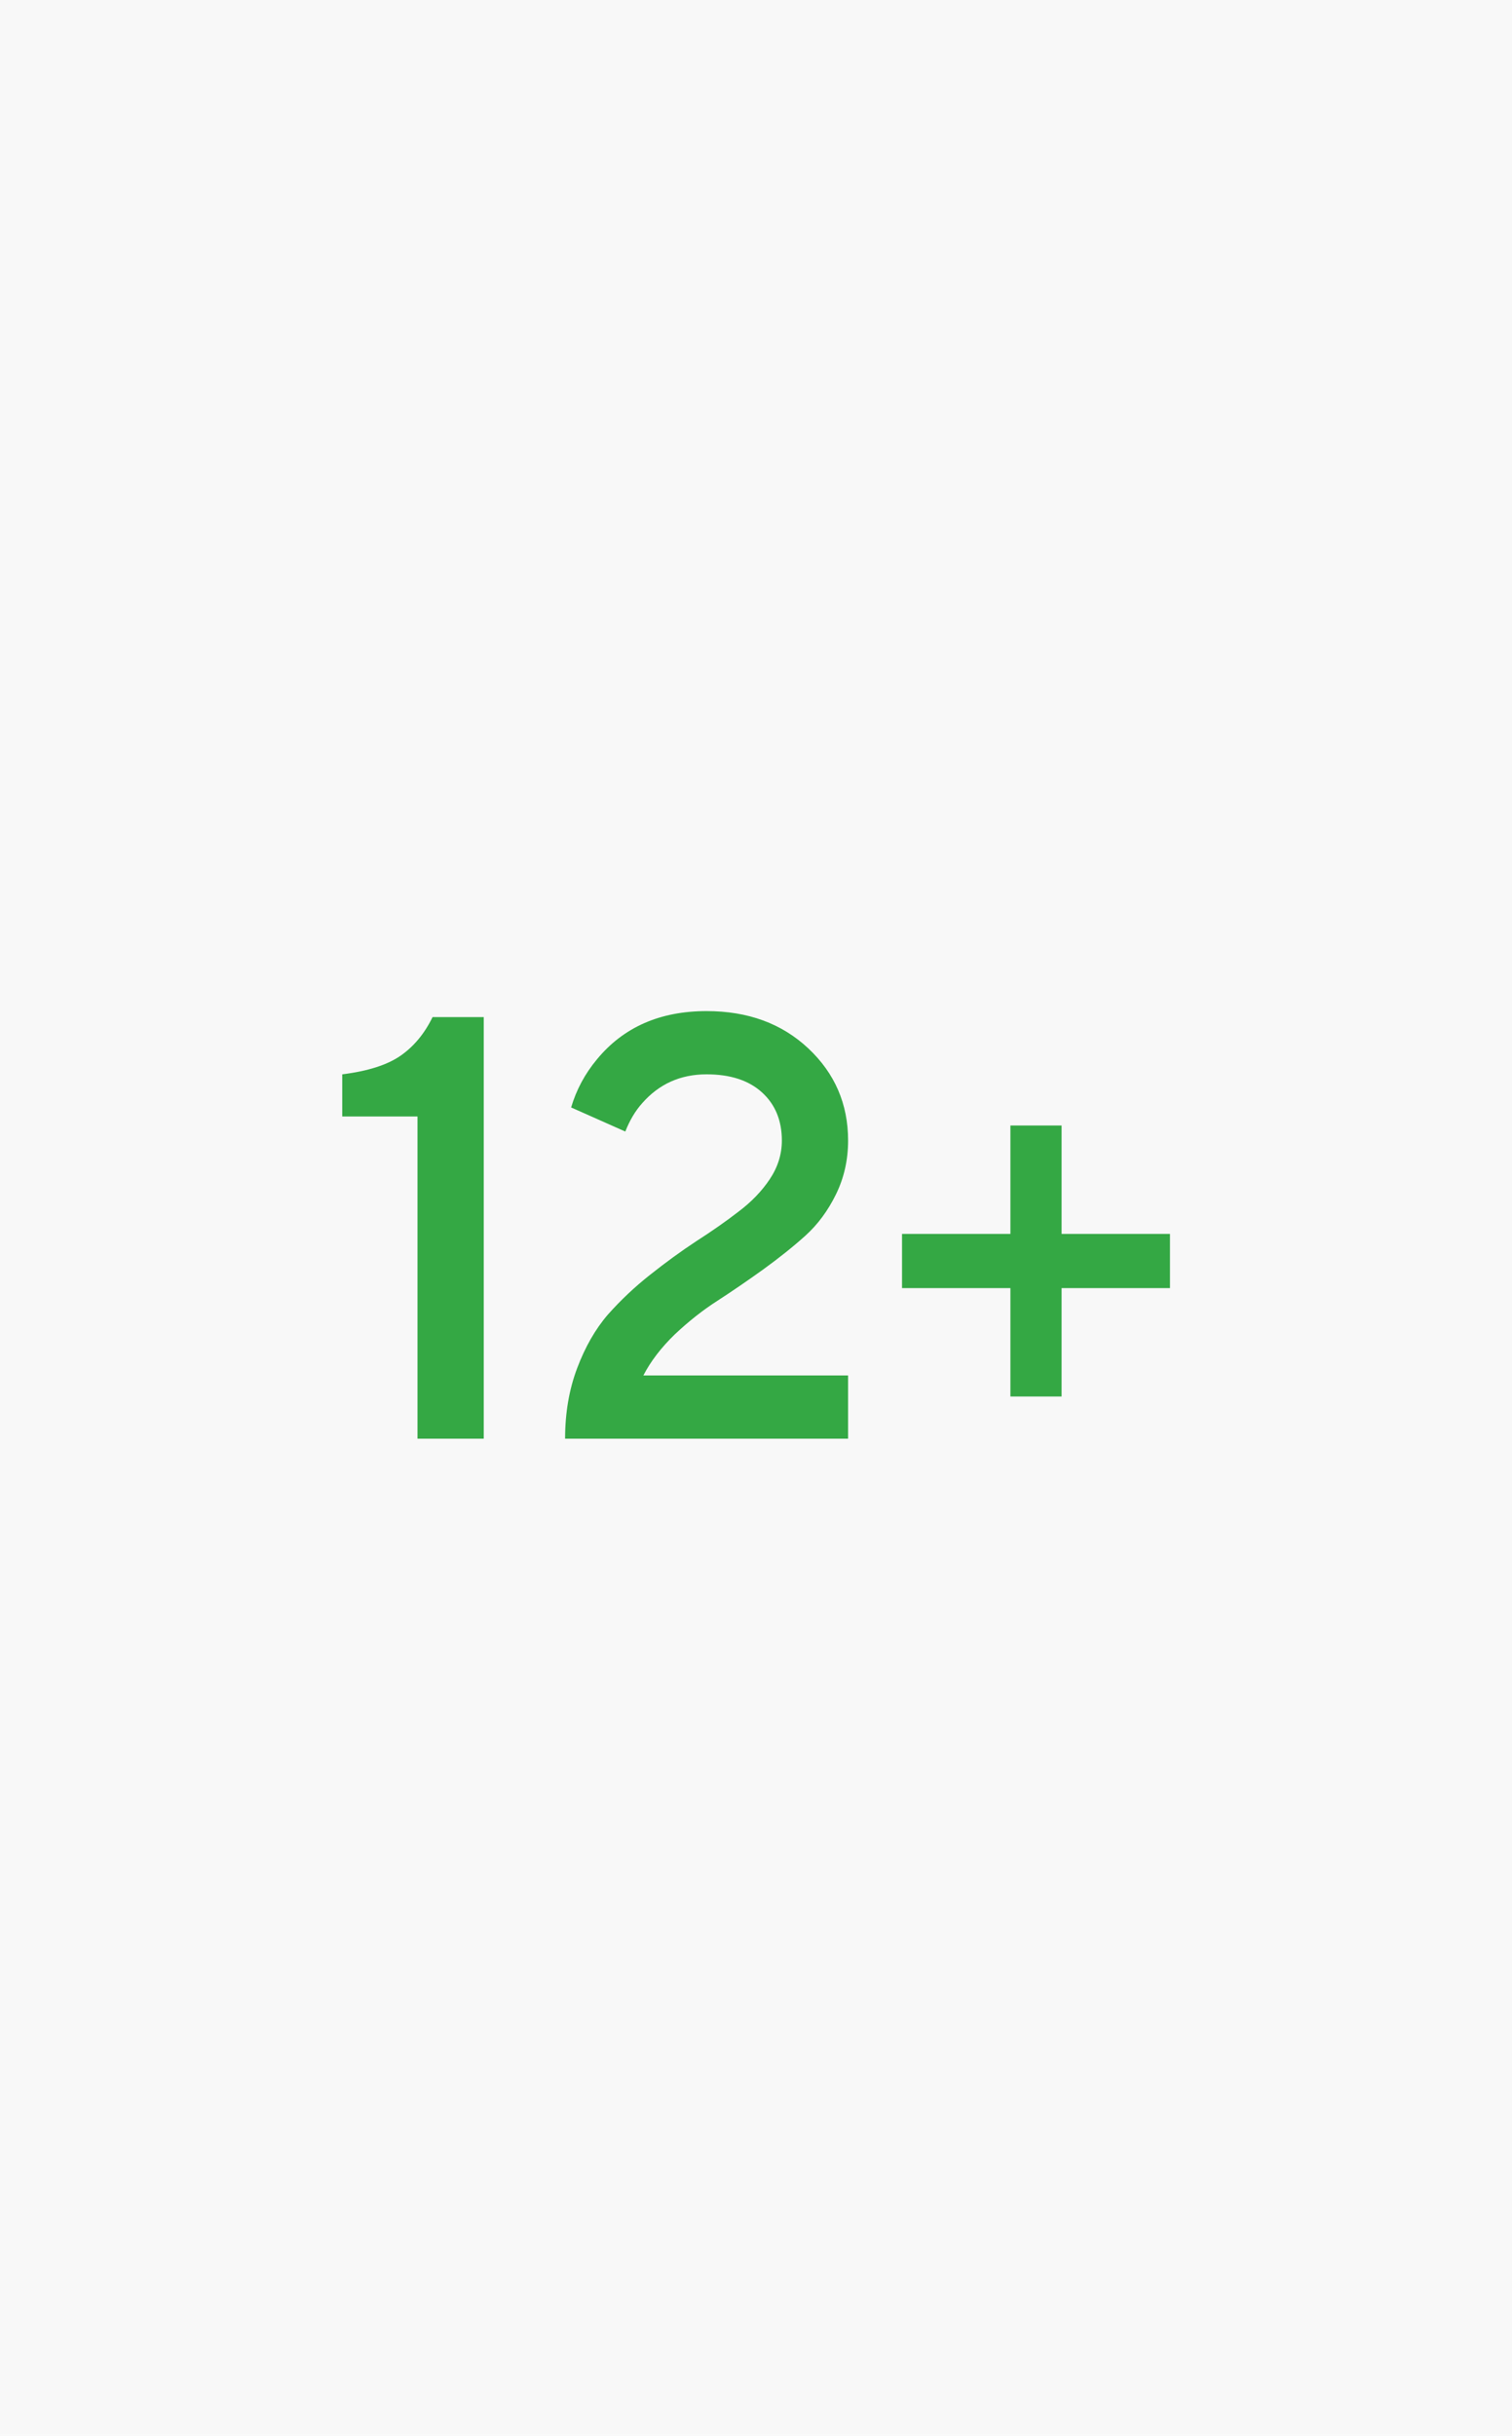 <svg width="226" height="364" viewBox="0 0 226 364" fill="none" xmlns="http://www.w3.org/2000/svg">
<rect width="226" height="364" fill="#F8F8F8"/>
<path d="M62.405 215V166.85H51.155V160.55C54.995 160.07 57.905 159.14 59.885 157.76C61.865 156.38 63.455 154.46 64.655 152H72.305V215H62.405ZM96.165 205.55H126.765V215H84.465C84.465 211.16 85.065 207.65 86.265 204.47C87.465 201.29 88.995 198.62 90.855 196.46C92.775 194.3 94.875 192.32 97.155 190.52C99.495 188.66 101.805 186.98 104.085 185.48C106.425 183.98 108.525 182.51 110.385 181.07C112.305 179.63 113.865 178.01 115.065 176.21C116.265 174.41 116.865 172.49 116.865 170.45C116.865 167.45 115.875 165.05 113.895 163.25C111.915 161.45 109.155 160.55 105.615 160.55C101.715 160.55 98.505 161.99 95.985 164.87C94.965 166.01 94.125 167.42 93.465 169.1L85.365 165.5C86.145 162.86 87.435 160.46 89.235 158.3C93.195 153.5 98.655 151.1 105.615 151.1C111.795 151.1 116.865 152.96 120.825 156.68C124.785 160.4 126.765 164.99 126.765 170.45C126.765 173.33 126.165 176 124.965 178.46C123.765 180.92 122.235 182.99 120.375 184.67C118.575 186.29 116.475 187.97 114.075 189.71C111.735 191.39 109.455 192.95 107.235 194.39C105.075 195.77 102.945 197.45 100.845 199.43C98.805 201.41 97.245 203.45 96.165 205.55ZM134.827 192.5V184.4H151.027V168.2H158.677V184.4H174.877V192.5H158.677V208.7H151.027V192.5H134.827Z" fill="#34A844"/>
</svg>
